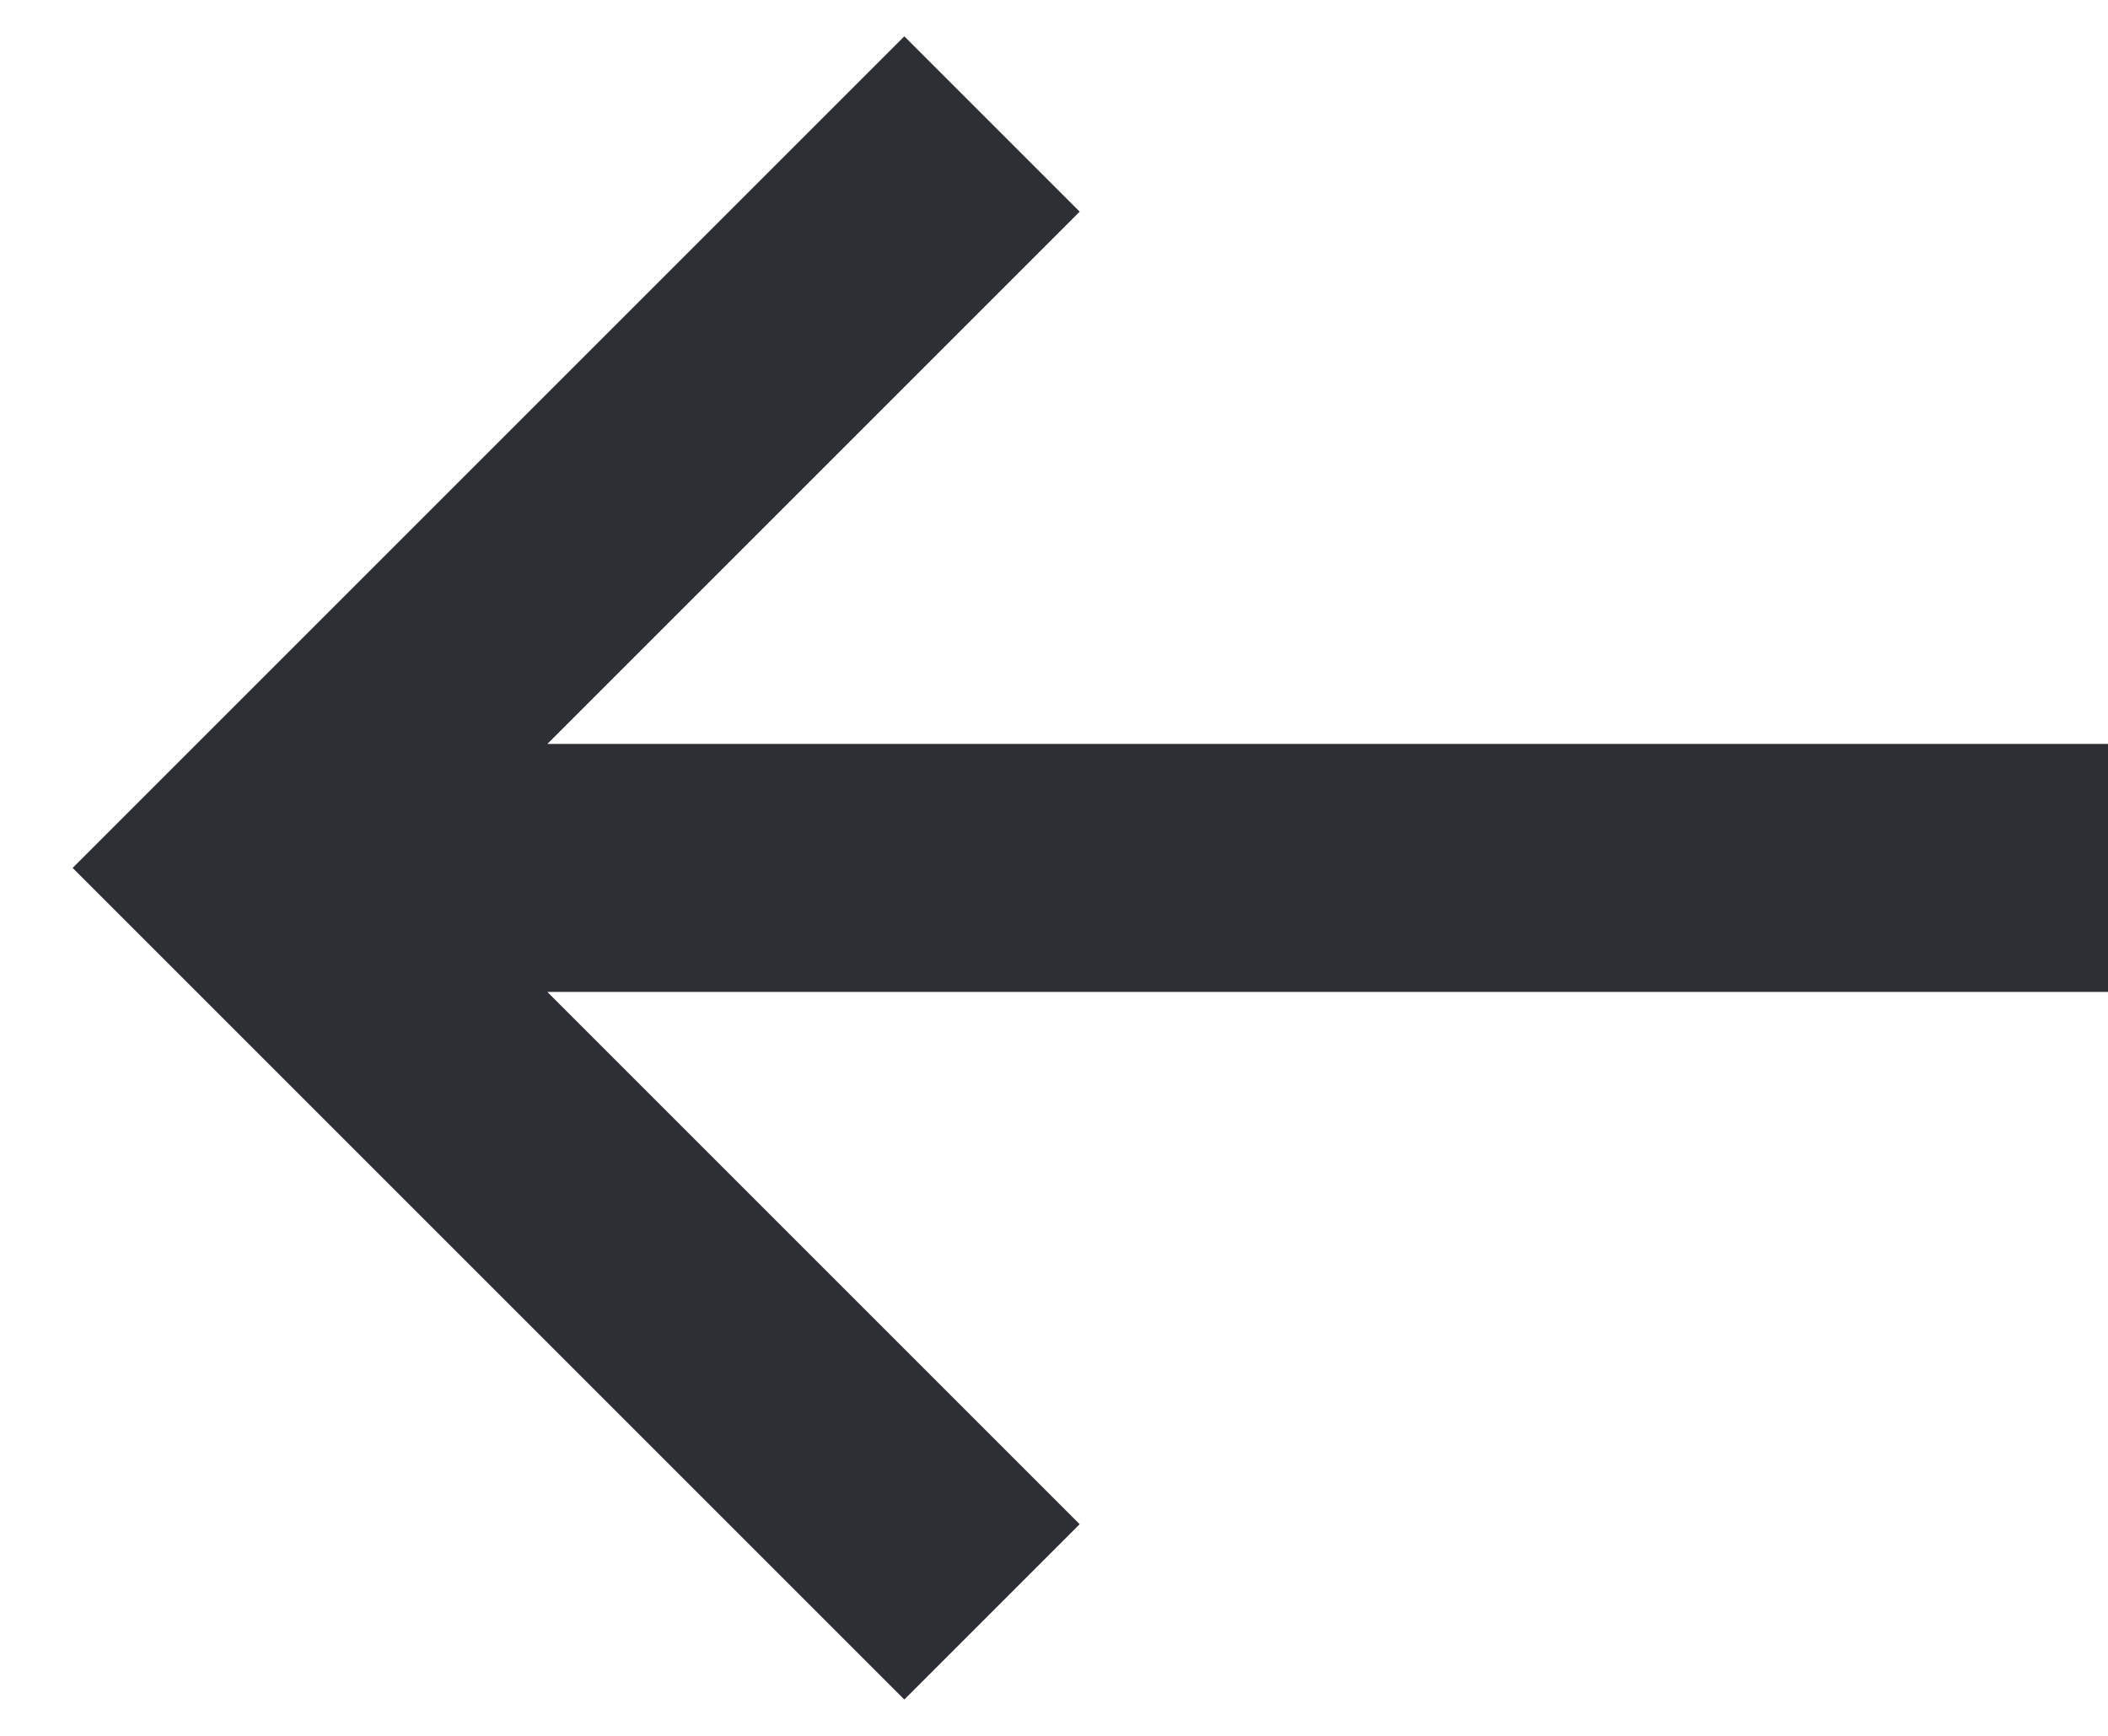 <?xml version="1.0" encoding="UTF-8"?> <svg xmlns="http://www.w3.org/2000/svg" width="17" height="14" viewBox="0 0 17 14" fill="none"> <path fill-rule="evenodd" clip-rule="evenodd" d="M4.414 8L8.707 12.293L7.293 13.707L0.586 7L7.293 0.293L8.707 1.707L4.414 6L17 6L17 8L4.414 8Z" fill="#2E2F35"></path> </svg> 